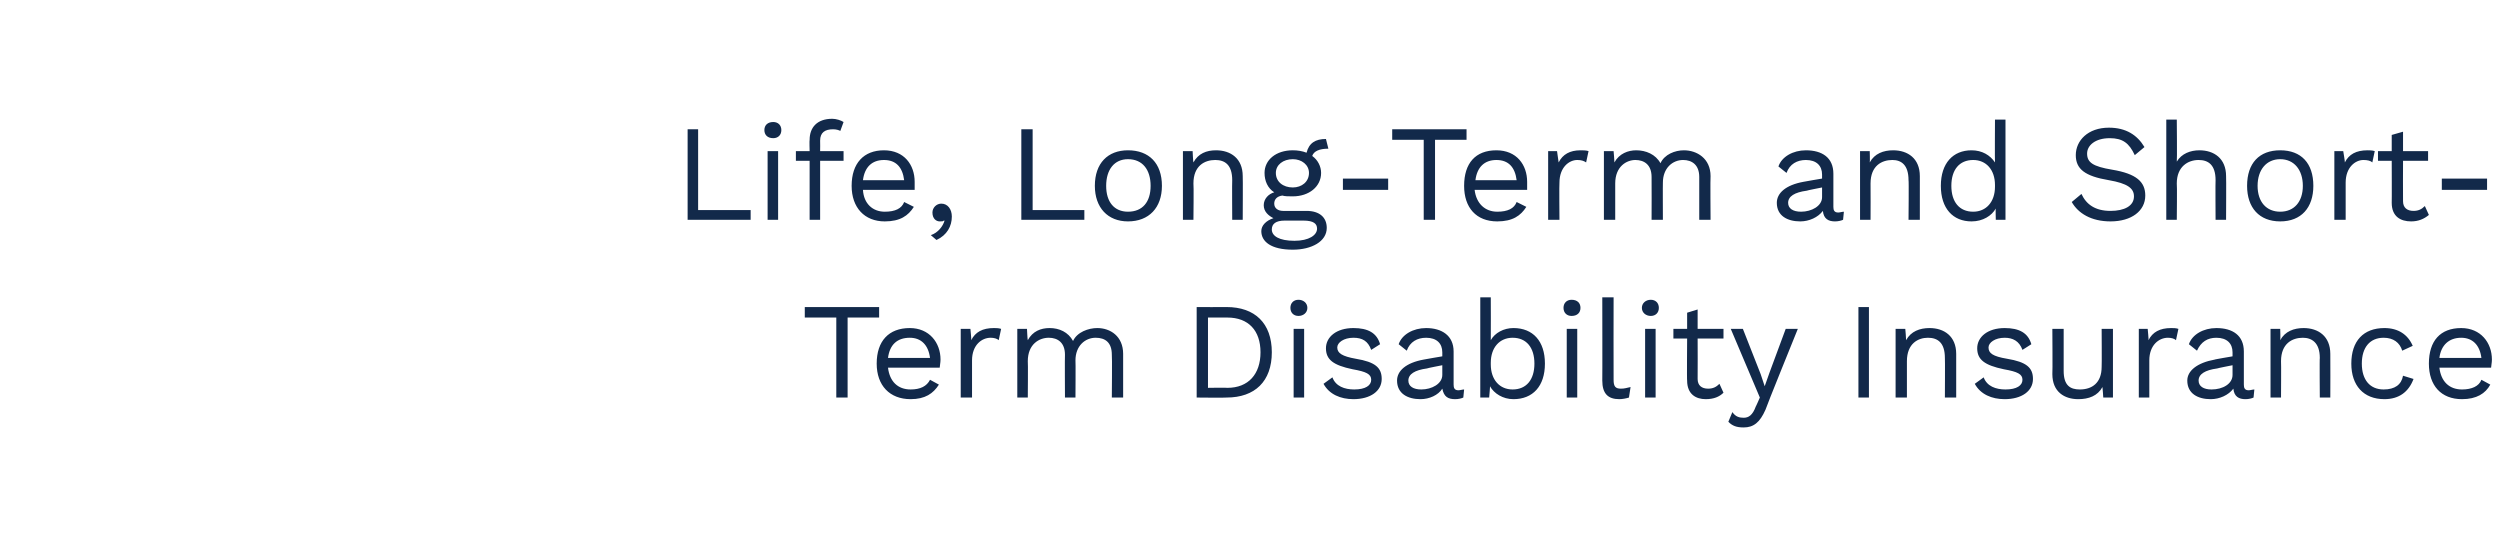 <?xml version="1.0" standalone="no"?><!DOCTYPE svg PUBLIC "-//W3C//DTD SVG 1.1//EN" "http://www.w3.org/Graphics/SVG/1.1/DTD/svg11.dtd"><svg xmlns="http://www.w3.org/2000/svg" version="1.1" width="309.4px" height="68.1px" viewBox="0 -1 309.4 68.1" style="top:-1px"><desc>Life, Long Term and Short Term Disability Insurance</desc><defs/><g id="Polygon13300"><path d="m108.8 38.3l-3.9 0l0 9.9l-1.4 0l0-9.9l-3.9 0l0-1.3l9.2 0l0 1.3zm7.5 6.2c0 0-6.4 0-6.4 0c.2 1.7 1.2 2.7 2.8 2.7c1.2 0 2-.4 2.4-1.2c0 0 1.1.6 1.1.6c-.7 1.1-1.7 1.8-3.5 1.8c-2.6 0-4.2-1.7-4.2-4.4c0-2.8 1.5-4.4 4.1-4.4c2.4 0 3.8 1.8 3.8 3.9c0 .4-.1.8-.1 1zm-6.4-1.2c0 0 5.2 0 5.2 0c-.2-1.6-1.1-2.5-2.5-2.5c-1.6 0-2.5.9-2.7 2.5zm14-3.6c0 0-.3 1.4-.3 1.4c-.2-.2-.6-.3-1-.3c-1.1 0-2.3.9-2.3 2.8c.01.05 0 4.6 0 4.6l-1.4 0l0-8.5l1.2 0c0 0 .14 1.43.1 1.4c.5-1 1.4-1.5 2.8-1.5c.2 0 .6 0 .9.1zm15.1 3.1c.01 0 0 5.4 0 5.4l-1.4 0c0 0 .05-5.27 0-5.3c0-1.5-.8-2.1-2-2.1c-1.3 0-2.5 1-2.5 2.8c.03-.02 0 4.6 0 4.6l-1.3 0c0 0-.03-5.27 0-5.3c0-1.5-.9-2.1-2-2.1c-1.2 0-2.6.8-2.6 2.9c.04 0 0 4.5 0 4.5l-1.3 0l0-8.5l1.2 0c0 0 .06 1.36.1 1.4c.6-1.1 1.6-1.5 2.7-1.5c1.2 0 2.3.5 2.9 1.6c.5-1.1 1.9-1.6 3-1.6c1.6 0 3.2 1 3.2 3.2zm18.4-.2c0 3.6-2.1 5.6-5.6 5.6c-.04.04-3.7 0-3.7 0l0-11.2c0 0 3.66.02 3.7 0c3.5 0 5.6 2 5.6 5.6zm-1.4 0c0-2.7-1.5-4.3-4.1-4.3c-.01-.01-2.4 0-2.4 0l0 8.7c0 0 2.39-.04 2.4 0c2.6 0 4.1-1.7 4.1-4.4zm3.7-5.5c0-.6.4-1 1-1c.6 0 1.1.4 1.1 1c0 .6-.5 1-1.1 1c-.6 0-1-.4-1-1zm1.7 11.1l-1.3 0l0-8.5l1.3 0l0 8.5zm2.4-1.7c0 0 1.1-.8 1.1-.8c.4 1.1 1.5 1.5 2.7 1.5c1.4 0 2.1-.5 2.1-1.2c0-.7-.6-1-2.3-1.3c-2.4-.5-3.3-1.2-3.3-2.6c0-1.4 1.3-2.5 3.4-2.5c1.8 0 2.9.6 3.3 2c0 0-1.1.7-1.1.7c-.4-1.1-1.1-1.5-2.2-1.5c-1.2 0-2 .6-2 1.2c0 .7.6 1.1 2.3 1.4c2.4.4 3.2 1.1 3.2 2.5c0 1.5-1.4 2.5-3.5 2.5c-1.6 0-3-.6-3.7-1.9zm17.4.7c0 0-.1 1-.1 1c-.2.1-.6.2-1 .2c-.9 0-1.4-.3-1.6-1.3c-.5.8-1.6 1.3-2.7 1.3c-1.6 0-2.9-.7-2.9-2.3c0-1.2 1.1-2.2 3.3-2.6c.04-.02 2.3-.4 2.3-.4c0 0 0-.47 0-.5c0-1.1-.7-1.8-2-1.8c-1.1 0-2 .5-2.4 1.6c0 0-1-.8-1-.8c.4-1.2 1.8-2 3.4-2c1.9 0 3.4.9 3.4 2.9c0 0 0 4.1 0 4.1c0 .4.1.7.6.7c.2 0 .5-.1.7-.1zm-2.7-1.8c0-.02 0-1.2 0-1.2c0 0-1.91.37-1.9.4c-1.5.2-2.3.7-2.3 1.5c0 .7.6 1.1 1.6 1.1c1.3 0 2.6-.7 2.6-1.8zm12.7-1.4c0 2.8-1.5 4.4-3.9 4.4c-1.3 0-2.4-.7-2.9-1.6c.03-.04-.1 1.4-.1 1.4l-1.1 0l0-12.4l1.3 0c0 0 .02 5.26 0 5.3c.5-.9 1.6-1.5 2.8-1.5c2.4 0 3.9 1.6 3.9 4.4zm-1.3 0c0-2-1-3.2-2.7-3.2c-1.6 0-2.7 1.2-2.7 3.1c0 0 0 .2 0 .2c0 1.9 1.1 3.1 2.7 3.1c1.7 0 2.7-1.2 2.7-3.2zm3.6-6.9c0-.6.4-1 1-1c.7 0 1.1.4 1.1 1c0 .6-.4 1-1.1 1c-.6 0-1-.4-1-1zm1.7 11.1l-1.3 0l0-8.5l1.3 0l0 8.5zm4.5-2.2c0 .8.2 1.1.9 1.1c.5 0 .7-.1 1.2-.2c0 0-.2 1.3-.2 1.3c-.3.1-.8.2-1.2.2c-1.4 0-2.1-.7-2.1-2.3c.02.03 0-10.3 0-10.3l1.4 0c0 0-.02 10.16 0 10.2zm3.5-8.9c0-.6.5-1 1.1-1c.6 0 1 .4 1 1c0 .6-.4 1-1 1c-.6 0-1.1-.4-1.1-1zm1.7 11.1l-1.3 0l0-8.5l1.3 0l0 8.5zm8.4-.6c-.5.5-1.2.8-2.2.8c-1.2 0-2.3-.6-2.3-2.3c-.04.03 0-5.2 0-5.2l-1.7 0l0-1.2l1.7 0l0-2l1.3-.4l0 2.4l3.2 0l0 1.2l-3.2 0c0 0 .02 4.99 0 5c0 .8.5 1.2 1.3 1.2c.6 0 1-.2 1.4-.6c0 0 .5 1.1.5 1.1zm5.2 2.1c-.7 1.6-1.5 2.2-2.7 2.2c-.9 0-1.4-.2-1.9-.7c0 0 .5-1.2.5-1.2c.4.6.9.7 1.4.7c.6 0 1.1-.3 1.5-1.4c.01.03.5-1.1.5-1.1l-3.6-8.5l1.5 0l2.2 5.6l.5 1.5l.6-1.7l2-5.4l1.5 0c0 0-4.04 9.97-4 10zm12.8-1.5l-1.3 0l0-11.2l1.3 0l0 11.2zm10.8-5.4c-.01 0 0 5.4 0 5.4l-1.4 0c0 0 .03-4.93 0-4.9c0-1.9-.9-2.5-2.1-2.5c-1.2 0-2.6.7-2.6 2.9c.01.02 0 4.5 0 4.5l-1.4 0l0-8.5l1.2 0c0 0 .12 1.36.1 1.4c.6-1.1 1.7-1.5 2.9-1.5c1.8 0 3.3 1 3.3 3.2zm2.3 3.7c0 0 1.1-.8 1.1-.8c.4 1.1 1.5 1.5 2.7 1.5c1.4 0 2.1-.5 2.1-1.2c0-.7-.6-1-2.3-1.3c-2.4-.5-3.3-1.2-3.3-2.6c0-1.4 1.3-2.5 3.4-2.5c1.8 0 2.9.6 3.3 2c0 0-1.1.7-1.1.7c-.4-1.1-1.2-1.5-2.2-1.5c-1.2 0-2 .6-2 1.2c0 .7.5 1.1 2.3 1.4c2.4.4 3.2 1.1 3.2 2.5c0 1.5-1.4 2.5-3.5 2.5c-1.6 0-3-.6-3.7-1.9zm17.1-6.8l0 8.5l-1.2 0c0 0-.08-1.25-.1-1.3c-.6 1.1-1.7 1.5-3 1.5c-1.7 0-3.2-.9-3.2-3.1c.04 0 0-5.6 0-5.6l1.4 0c0 0 0 5.24 0 5.2c0 1.8.8 2.3 2 2.3c1.5 0 2.7-.8 2.7-2.8c.03-.04 0-4.7 0-4.7l1.4 0zm8.1 0c0 0-.3 1.4-.3 1.4c-.2-.2-.6-.3-1-.3c-1.1 0-2.3.9-2.3 2.8c.01.05 0 4.6 0 4.6l-1.3 0l0-8.5l1.1 0c0 0 .14 1.43.1 1.4c.5-1 1.4-1.5 2.8-1.5c.3 0 .6 0 .9.1zm9.4 7.5c0 0-.1 1-.1 1c-.2.1-.6.2-1 .2c-.8 0-1.4-.3-1.5-1.3c-.6.8-1.7 1.3-2.8 1.3c-1.6 0-2.9-.7-2.9-2.3c0-1.2 1.2-2.2 3.4-2.6c-.05-.02 2.2-.4 2.2-.4c0 0 .01-.47 0-.5c0-1.1-.7-1.8-2-1.8c-1.1 0-1.9.5-2.4 1.6c0 0-1-.8-1-.8c.4-1.2 1.8-2 3.4-2c2 0 3.4.9 3.4 2.9c0 0 0 4.1 0 4.1c0 .4.1.7.6.7c.2 0 .5-.1.7-.1zm-2.7-1.8c.01-.02 0-1.2 0-1.2c0 0-1.89.37-1.9.4c-1.5.2-2.3.7-2.3 1.5c0 .7.6 1.1 1.6 1.1c1.4 0 2.6-.7 2.6-1.8zm12.1-2.6c.02 0 0 5.4 0 5.4l-1.3 0c0 0-.04-4.93 0-4.9c0-1.9-1-2.5-2.1-2.5c-1.3 0-2.7.7-2.7 2.9c.03.02 0 4.5 0 4.5l-1.3 0l0-8.5l1.2 0c0 0 .05 1.36 0 1.4c.6-1.1 1.7-1.5 2.9-1.5c1.8 0 3.3 1 3.3 3.2zm10.2-1c0 0-1.3.6-1.3.6c-.3-1-1.1-1.6-2.3-1.6c-1.7 0-2.7 1.2-2.7 3.2c0 2 1 3.2 2.7 3.2c1.4 0 2.2-.6 2.4-1.7c0 0 1.3.4 1.3.4c-.6 1.6-1.8 2.5-3.6 2.5c-2.6 0-4.1-1.7-4.1-4.4c0-2.8 1.5-4.4 4.1-4.4c1.7 0 2.9.8 3.5 2.2zm9.7 2.7c0 0-6.4 0-6.4 0c.2 1.7 1.2 2.7 2.8 2.7c1.2 0 2.1-.4 2.4-1.2c0 0 1.1.6 1.1.6c-.6 1.1-1.7 1.8-3.5 1.8c-2.6 0-4.1-1.7-4.1-4.4c0-2.8 1.4-4.4 4-4.4c2.4 0 3.8 1.8 3.8 3.9c0 .4-.1.8-.1 1zm-6.4-1.2c0 0 5.2 0 5.2 0c-.2-1.6-1.1-2.5-2.5-2.5c-1.5 0-2.5.9-2.7 2.5z" stroke="none" fill="#12294a"/></g><g id="Polygon13299"><path d="m92.9 25l0 1.2l-7.8 0l0-11.2l1.3 0l0 10l6.5 0zm1.7-9.9c0-.6.4-1 1.1-1c.6 0 1 .4 1 1c0 .6-.4 1-1 1c-.7 0-1.1-.4-1.1-1zm1.7 11.1l-1.3 0l0-8.5l1.3 0l0 8.5zm5.2-8.5l2.9 0l0 1.2l-2.9 0l0 7.3l-1.3 0l0-7.3l-1.7 0l0-1.2l1.7 0c0 0-.04-1.39 0-1.4c0-1.5.9-2.6 2.8-2.6c.5 0 1.1.2 1.4.4c0 0-.4 1.1-.4 1.1c-.2-.1-.5-.2-.9-.2c-1 0-1.6.4-1.6 1.4c.02.05 0 1.3 0 1.3zm11.7 4.8c0 0-6.4 0-6.4 0c.1 1.7 1.2 2.7 2.7 2.7c1.3 0 2.1-.4 2.4-1.2c0 0 1.2.6 1.2.6c-.7 1.1-1.7 1.8-3.6 1.8c-2.5 0-4.1-1.7-4.1-4.4c0-2.8 1.5-4.4 4-4.4c2.5 0 3.8 1.8 3.8 3.9c0 .4 0 .8 0 1zm-6.4-1.2c0 0 5.1 0 5.1 0c-.2-1.6-1-2.5-2.5-2.5c-1.5 0-2.4.9-2.6 2.5zm11 4.5c0 1.2-.6 2.3-1.9 2.9c0 0-.7-.6-.7-.6c.9-.3 1.5-1.1 1.7-1.8c0 0-.1 0-.1 0c-.1.1-.2.1-.5.1c-.4 0-.9-.3-.9-1.1c0-.6.5-1.1 1.1-1.1c.8 0 1.3.7 1.3 1.6zm16.4-.8l0 1.2l-7.8 0l0-11.2l1.4 0l0 10l6.4 0zm9.6-3c0 2.7-1.6 4.4-4.2 4.4c-2.5 0-4.1-1.7-4.1-4.4c0-2.8 1.6-4.4 4.1-4.4c2.6 0 4.2 1.6 4.2 4.4zm-6.9 0c0 2 1 3.2 2.7 3.2c1.8 0 2.8-1.2 2.8-3.2c0-2-1-3.3-2.8-3.3c-1.7 0-2.7 1.3-2.7 3.3zm16.9-1.2c.03 0 0 5.4 0 5.4l-1.3 0c0 0-.03-4.93 0-4.9c0-1.9-.9-2.5-2.1-2.5c-1.3 0-2.7.7-2.7 2.9c.05.02 0 4.5 0 4.5l-1.3 0l0-8.5l1.2 0c0 0 .06 1.36.1 1.4c.6-1.1 1.6-1.5 2.8-1.5c1.8 0 3.3 1 3.3 3.2zm10.4 6.4c0 1.7-1.9 2.7-4.2 2.7c-2.7 0-3.9-1-3.9-2.3c0-.7.6-1.3 1.5-1.6c-.6-.3-1.2-.8-1.2-1.6c0-.8.6-1.4 1.3-1.6c-.8-.5-1.2-1.4-1.2-2.4c0-1.6 1.4-2.8 3.5-2.8c.6 0 1.2.1 1.7.3c.3-1.2 1.1-1.7 2.4-1.7c0 0 .3 1.2.3 1.2c-1.1 0-1.8.3-2 .9c.7.5 1.1 1.3 1.1 2.1c0 1.7-1.5 2.9-3.5 2.9c-.5 0-1 0-1.3-.1c-.7.1-1 .5-1 1c0 .6.5.9 1.1.9c0 0 2.9 0 2.9 0c1.6 0 2.5.8 2.5 2.1zm-6.3-6.8c0 1.1.9 1.8 2.1 1.8c1.1 0 2-.7 2-1.8c0-1-.9-1.7-2-1.7c-1.2 0-2.1.7-2.1 1.7zm5.1 6.9c0-.6-.4-1-1.7-1c0 0-2.3 0-2.3 0c-1.1 0-1.6.4-1.6 1.1c0 .8.9 1.4 2.8 1.4c1.8 0 2.8-.7 2.8-1.5zm8.8-4.8l-5.6 0l0-1.4l5.6 0l0 1.4zm9.7-6.2l-3.9 0l0 9.9l-1.4 0l0-9.9l-3.9 0l0-1.3l9.2 0l0 1.3zm7.5 6.2c0 0-6.5 0-6.5 0c.2 1.7 1.3 2.7 2.8 2.7c1.3 0 2.1-.4 2.4-1.2c0 0 1.2.6 1.2.6c-.7 1.1-1.7 1.8-3.6 1.8c-2.6 0-4.1-1.7-4.1-4.4c0-2.8 1.4-4.4 4-4.4c2.5 0 3.8 1.8 3.8 3.9c0 .4 0 .8 0 1zm-6.4-1.2c0 0 5.1 0 5.1 0c-.2-1.6-1-2.5-2.5-2.5c-1.5 0-2.4.9-2.6 2.5zm14-3.6c0 0-.3 1.4-.3 1.4c-.3-.2-.6-.3-1.1-.3c-1 0-2.2.9-2.2 2.8c-.04.05 0 4.6 0 4.6l-1.4 0l0-8.5l1.1 0c0 0 .2 1.43.2 1.4c.5-1 1.4-1.5 2.7-1.5c.3 0 .7 0 1 .1zm15.1 3.1c-.04 0 0 5.4 0 5.4l-1.4 0c0 0 0-5.27 0-5.3c0-1.5-.9-2.1-2-2.1c-1.3 0-2.5 1-2.5 2.8c-.02-.02 0 4.6 0 4.6l-1.4 0c0 0 .02-5.27 0-5.3c0-1.5-.9-2.1-2-2.1c-1.1 0-2.5.8-2.5 2.9c0 0 0 4.5 0 4.5l-1.4 0l0-8.5l1.2 0c0 0 .12 1.36.1 1.4c.6-1.1 1.7-1.5 2.7-1.5c1.2 0 2.4.5 3 1.6c.5-1.1 1.8-1.6 2.9-1.6c1.6 0 3.3 1 3.3 3.2zm16.5 4.4c0 0-.1 1-.1 1c-.2.1-.6.2-1 .2c-.8 0-1.4-.3-1.5-1.3c-.6.8-1.7 1.3-2.8 1.3c-1.6 0-2.9-.7-2.9-2.3c0-1.2 1.1-2.2 3.3-2.6c.04-.02 2.3-.4 2.3-.4c0 0 0-.47 0-.5c0-1.1-.7-1.8-2-1.8c-1.1 0-2 .5-2.4 1.6c0 0-1-.8-1-.8c.4-1.2 1.8-2 3.4-2c2 0 3.4.9 3.4 2.9c0 0 0 4.1 0 4.1c0 .4.1.7.6.7c.2 0 .5-.1.7-.1zm-2.7-1.8c0-.02 0-1.2 0-1.2c0 0-1.9.37-1.9.4c-1.5.2-2.3.7-2.3 1.5c0 .7.6 1.1 1.6 1.1c1.3 0 2.6-.7 2.6-1.8zm12.1-2.6c.01 0 0 5.4 0 5.4l-1.4 0c0 0 .05-4.93 0-4.9c0-1.9-.9-2.5-2-2.5c-1.3 0-2.7.7-2.7 2.9c.02.02 0 4.5 0 4.5l-1.3 0l0-8.5l1.2 0c0 0 .04 1.36 0 1.4c.6-1.1 1.7-1.5 2.9-1.5c1.8 0 3.3 1 3.3 3.2zm10.6-7l0 12.4l-1.2 0c0 0-.04-1.44 0-1.4c-.5.9-1.6 1.6-3 1.6c-2.3 0-3.8-1.6-3.8-4.4c0-2.8 1.5-4.4 3.8-4.4c1.3 0 2.3.6 2.9 1.5c-.03-.04 0-5.3 0-5.3l1.3 0zm-1.3 8.3c0 0 0-.2 0-.2c0-1.9-1.1-3.1-2.7-3.1c-1.7 0-2.7 1.2-2.7 3.2c0 2 1 3.2 2.7 3.2c1.6 0 2.7-1.2 2.7-3.1zm18.5-4.9c0 0-1.2 1-1.2 1c-.7-1.5-1.5-2.1-3.1-2.1c-1.8 0-2.8.9-2.8 1.9c0 1.1.7 1.6 3.1 2c3 .5 4.1 1.5 4.1 3.2c0 1.9-1.7 3.2-4.3 3.2c-2.4 0-4-1-4.8-2.4c0 0 1.2-1 1.2-1c.6 1.3 1.7 2.1 3.6 2.1c1.7 0 2.9-.6 2.9-1.8c0-1-.8-1.6-3.1-2c-3-.5-4.1-1.4-4.1-3.1c0-1.8 1.5-3.4 4.1-3.4c2.1 0 3.5.9 4.4 2.4zm10.1 3.6c.03 0 0 5.4 0 5.4l-1.3 0c0 0-.03-4.93 0-4.9c0-1.9-.9-2.5-2.1-2.5c-1.3 0-2.7.8-2.7 2.9c.05.03 0 4.5 0 4.5l-1.3 0l0-12.4l1.3 0c0 0 .05 5.21 0 5.2c.6-1 1.7-1.4 2.8-1.4c1.8 0 3.3 1 3.3 3.2zm10.8 1.2c0 2.7-1.5 4.4-4.1 4.4c-2.6 0-4.1-1.7-4.1-4.4c0-2.8 1.5-4.4 4.1-4.4c2.6 0 4.1 1.6 4.1 4.4zm-6.9 0c0 2 1.1 3.2 2.8 3.2c1.7 0 2.8-1.2 2.8-3.2c0-2-1.1-3.3-2.8-3.3c-1.7 0-2.8 1.3-2.8 3.3zm14.5-4.3c0 0-.3 1.4-.3 1.4c-.2-.2-.6-.3-1.1-.3c-1 0-2.2.9-2.2 2.8c0 .05 0 4.6 0 4.6l-1.4 0l0-8.5l1.1 0c0 0 .24 1.43.2 1.4c.5-1 1.4-1.5 2.8-1.5c.2 0 .6 0 .9.1zm6.7 7.9c-.6.5-1.3.8-2.2.8c-1.3 0-2.4-.6-2.4-2.3c.02.03 0-5.2 0-5.2l-1.7 0l0-1.2l1.7 0l0-2l1.4-.4l0 2.4l3.1 0l0 1.2l-3.1 0c0 0-.02 4.99 0 5c0 .8.5 1.2 1.3 1.2c.6 0 1-.2 1.4-.6c0 0 .5 1.1.5 1.1zm7.2-3.1l-5.6 0l0-1.4l5.6 0l0 1.4z" stroke="none" fill="#12294a"/></g></svg>